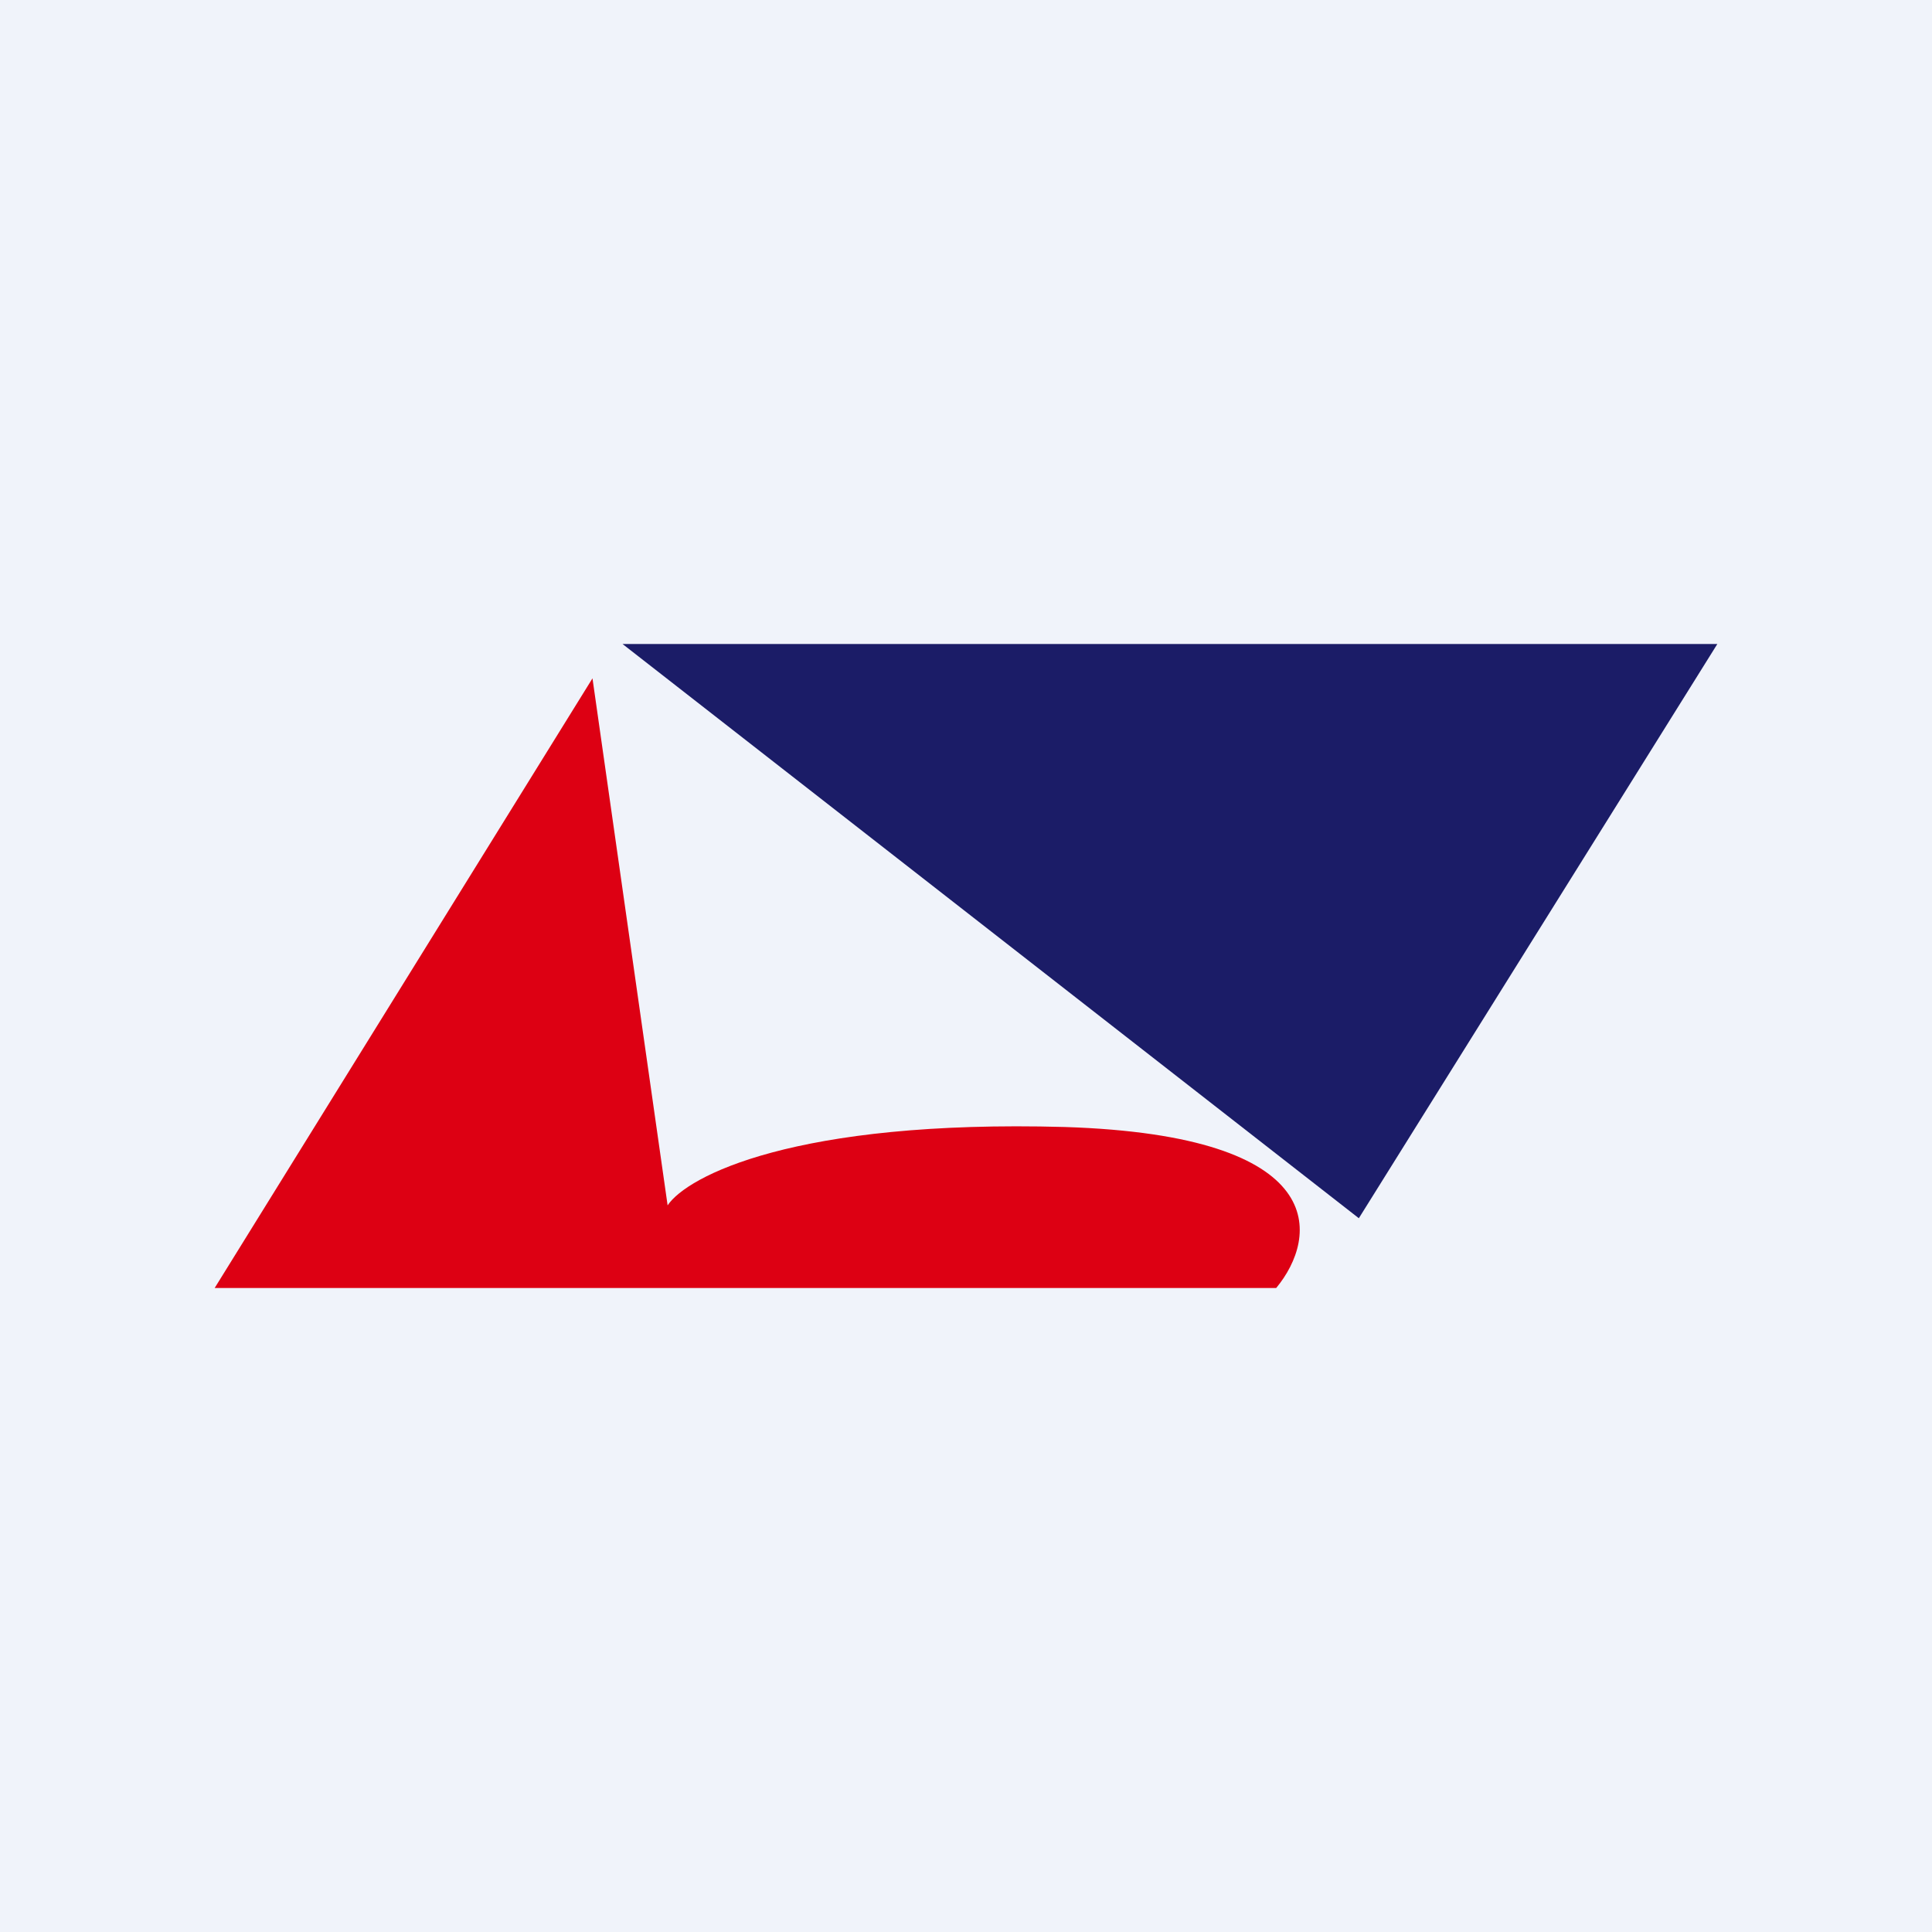 <!-- by TradingView --><svg width="18" height="18" viewBox="0 0 18 18" xmlns="http://www.w3.org/2000/svg"><path fill="#F0F3FA" d="M0 0h18v18H0z"/><path d="M16 6H5.8l6.86 5.35L16 6Z" fill="#1B1C67"/><path d="m2 12 3.52-5.68.7 4.91c.18-.27 1.18-.8 3.7-.73 2.5.08 2.36 1.03 1.97 1.5H2Z" fill="#DD0013"/></svg>